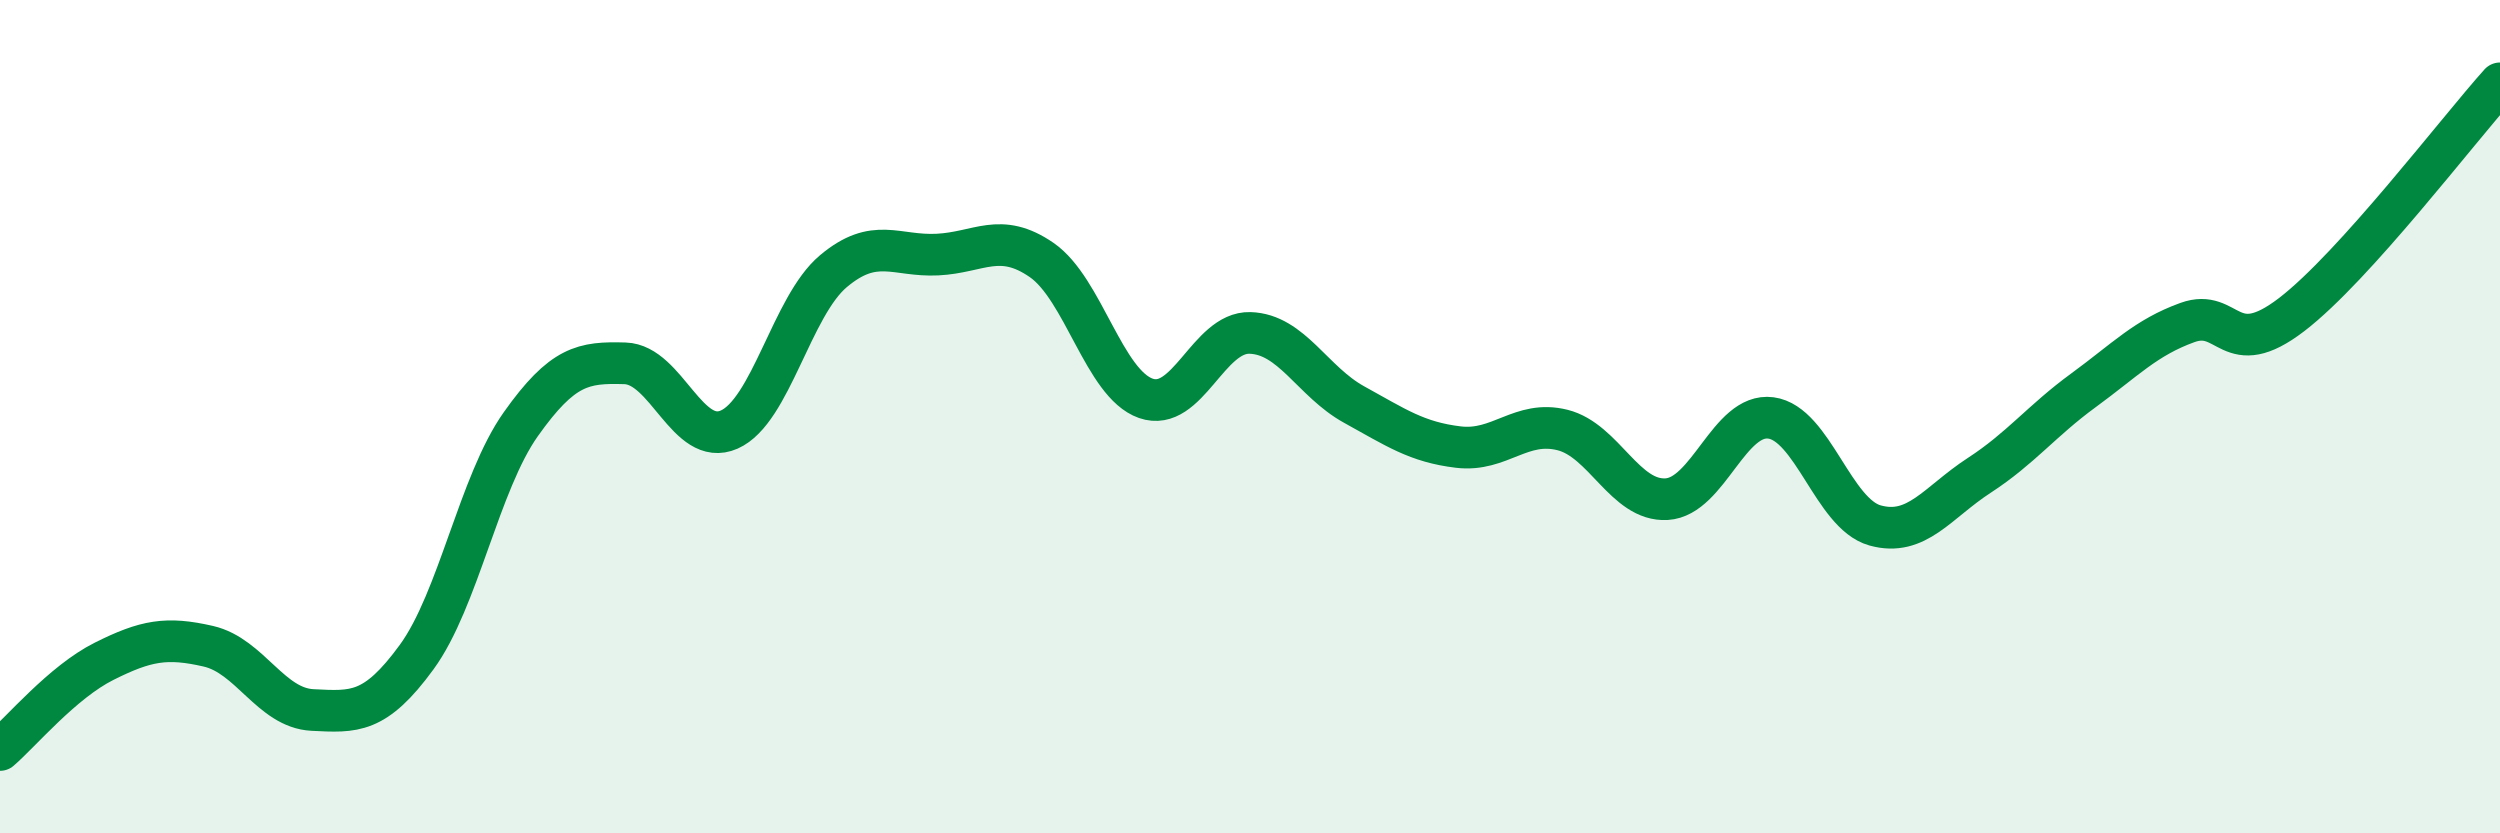 
    <svg width="60" height="20" viewBox="0 0 60 20" xmlns="http://www.w3.org/2000/svg">
      <path
        d="M 0,18 C 0.5,17.57 1.5,16.37 2.5,15.87 C 3.5,15.37 4,15.28 5,15.51 C 6,15.74 6.5,16.99 7.5,17.04 C 8.5,17.09 9,17.14 10,15.77 C 11,14.4 11.5,11.59 12.5,10.18 C 13.5,8.77 14,8.69 15,8.72 C 16,8.75 16.5,10.75 17.5,10.31 C 18.5,9.87 19,7.35 20,6.51 C 21,5.67 21.5,6.16 22.5,6.11 C 23.5,6.06 24,5.55 25,6.24 C 26,6.93 26.5,9.21 27.5,9.56 C 28.5,9.91 29,7.96 30,7.99 C 31,8.02 31.5,9.16 32.5,9.71 C 33.5,10.26 34,10.61 35,10.73 C 36,10.85 36.5,10.07 37.5,10.32 C 38.5,10.57 39,12.04 40,11.98 C 41,11.92 41.5,9.9 42.5,10.03 C 43.5,10.16 44,12.33 45,12.61 C 46,12.89 46.5,12.06 47.5,11.41 C 48.5,10.76 49,10.1 50,9.37 C 51,8.64 51.5,8.1 52.5,7.74 C 53.5,7.38 53.5,8.7 55,7.55 C 56.5,6.4 59,3.11 60,2L60 20L0 20Z"
        fill="#008740"
        opacity="0.1"
        stroke-linecap="round"
        stroke-linejoin="round"
      />
      <path
        d="M 0,18 C 0.5,17.57 1.5,16.37 2.5,15.87 C 3.5,15.37 4,15.28 5,15.51 C 6,15.74 6.5,16.99 7.5,17.04 C 8.5,17.09 9,17.14 10,15.77 C 11,14.4 11.5,11.59 12.5,10.18 C 13.5,8.77 14,8.69 15,8.72 C 16,8.75 16.5,10.75 17.5,10.31 C 18.5,9.87 19,7.35 20,6.51 C 21,5.67 21.5,6.16 22.5,6.11 C 23.5,6.06 24,5.55 25,6.24 C 26,6.93 26.5,9.21 27.5,9.56 C 28.5,9.91 29,7.96 30,7.99 C 31,8.02 31.5,9.16 32.5,9.71 C 33.5,10.26 34,10.61 35,10.73 C 36,10.85 36.5,10.07 37.5,10.32 C 38.5,10.57 39,12.04 40,11.98 C 41,11.92 41.5,9.9 42.5,10.03 C 43.5,10.16 44,12.33 45,12.61 C 46,12.89 46.5,12.06 47.5,11.41 C 48.5,10.76 49,10.1 50,9.37 C 51,8.64 51.5,8.1 52.5,7.74 C 53.5,7.38 53.5,8.7 55,7.55 C 56.5,6.4 59,3.11 60,2"
        stroke="#008740"
        stroke-width="1"
        fill="none"
        stroke-linecap="round"
        stroke-linejoin="round"
      />
    </svg>
  